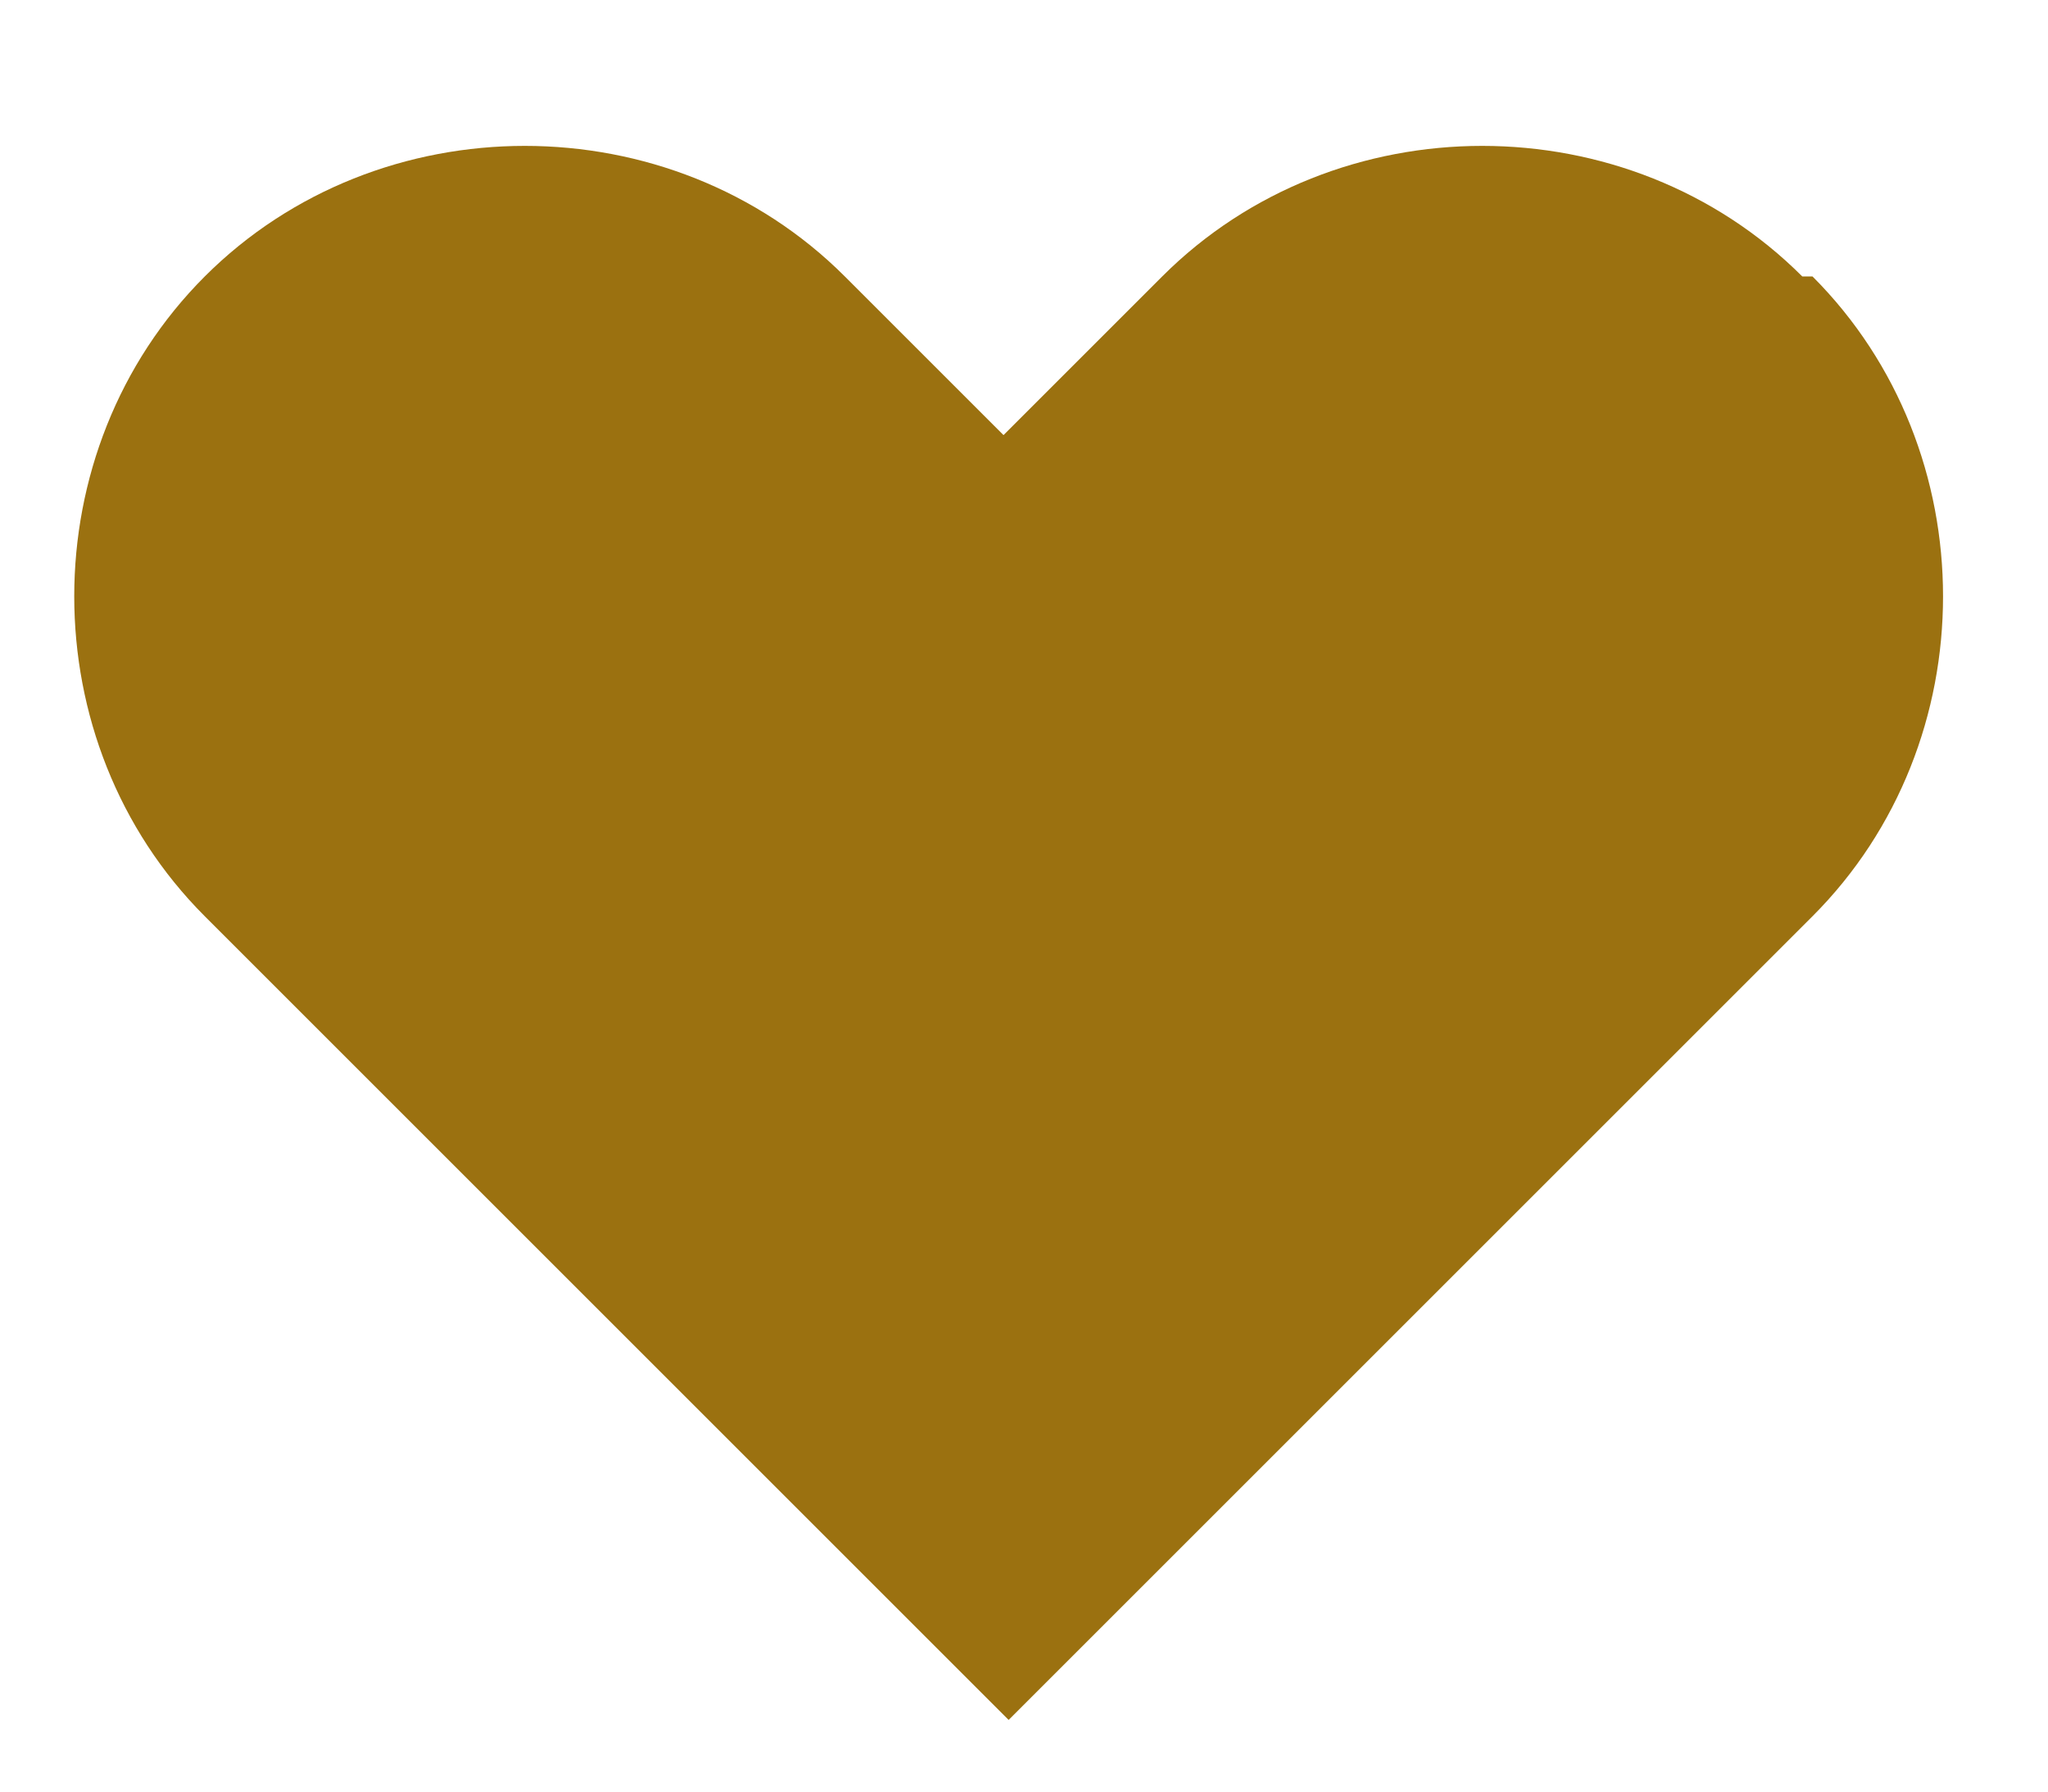 <?xml version="1.0" encoding="UTF-8"?>
<svg id="Layer_2" xmlns="http://www.w3.org/2000/svg" version="1.1" viewBox="0 0 40 35">
  <!-- Generator: Adobe Illustrator 29.1.0, SVG Export Plug-In . SVG Version: 2.1.0 Build 142)  -->
  <defs>
    <style>
      .st0 {
        fill: #9b7110;
      }
    </style>
  </defs>
  <path class="st0" d="M35.2,5.4h0c-3.4-3.4-9.1-3.4-12.5,0l-3.1,3.1-3.1-3.1c-3.4-3.4-9.1-3.4-12.5,0-3.4,3.4-3.4,9.1,0,12.5l5.4,5.4h0l10.3,10.3,10.3-10.3,5.4-5.4c3.4-3.4,3.4-9.1,0-12.5Z"/>
</svg>